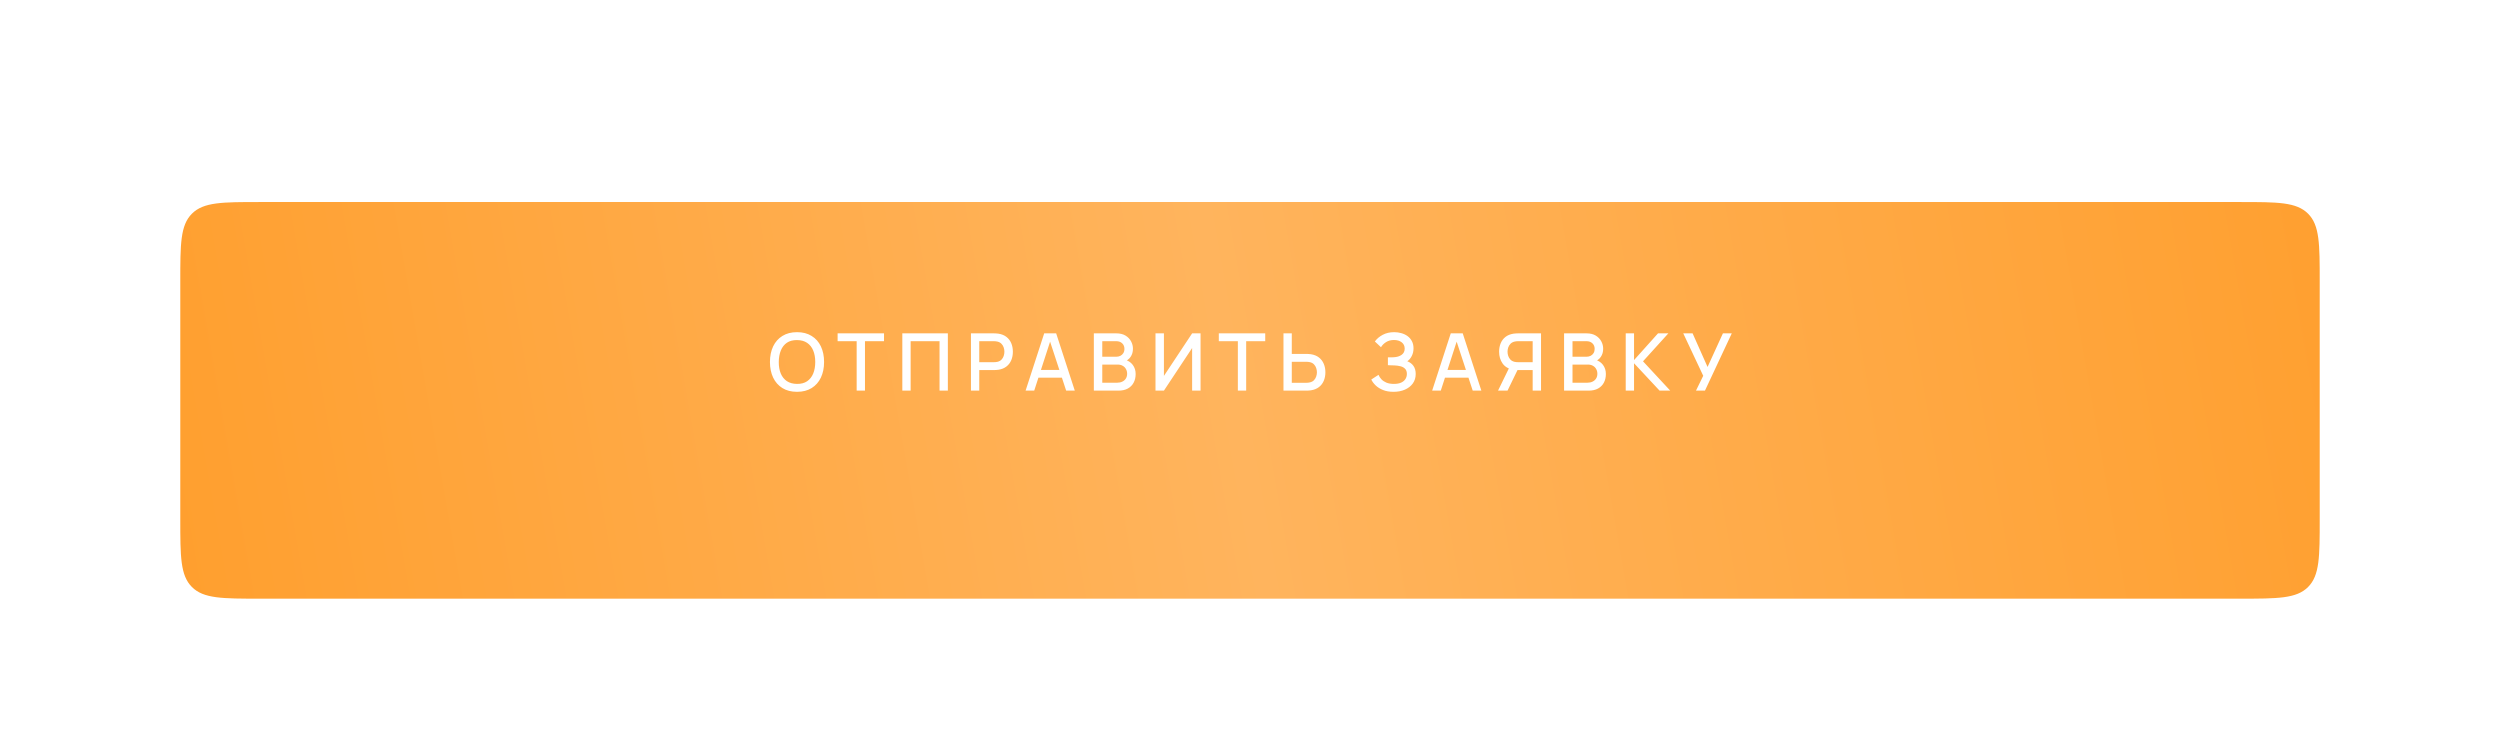 <?xml version="1.0" encoding="UTF-8"?> <svg xmlns="http://www.w3.org/2000/svg" width="416" height="125" viewBox="0 0 416 125" fill="none"> <g filter="url(#filter0_dd_280_73)"> <path d="M30 40.235C30 33.996 30 30.877 31.938 28.938C33.877 27 36.996 27 43.235 27H372.765C379.004 27 382.123 27 384.062 28.938C386 30.877 386 33.996 386 40.235V79.765C386 86.004 386 89.124 384.062 91.062C382.123 93 379.004 93 372.765 93H43.235C36.996 93 33.877 93 31.938 91.062C30 89.124 30 86.004 30 79.765V40.235Z" fill="url(#paint0_linear_280_73)"></path> </g> <path d="M132.626 65.198C131.673 65.198 130.861 64.991 130.191 64.576C129.52 64.157 129.006 63.575 128.649 62.829C128.296 62.084 128.119 61.219 128.119 60.235C128.119 59.252 128.296 58.387 128.649 57.641C129.006 56.896 129.52 56.315 130.191 55.901C130.861 55.482 131.673 55.272 132.626 55.272C133.574 55.272 134.384 55.482 135.055 55.901C135.73 56.315 136.244 56.896 136.597 57.641C136.949 58.387 137.126 59.252 137.126 60.235C137.126 61.219 136.949 62.084 136.597 62.829C136.244 63.575 135.73 64.157 135.055 64.576C134.384 64.991 133.574 65.198 132.626 65.198ZM132.626 63.882C133.301 63.89 133.861 63.743 134.307 63.438C134.757 63.129 135.094 62.702 135.319 62.154C135.544 61.603 135.657 60.963 135.657 60.235C135.657 59.507 135.544 58.872 135.319 58.329C135.094 57.782 134.757 57.357 134.307 57.052C133.861 56.748 133.301 56.593 132.626 56.589C131.951 56.58 131.388 56.728 130.938 57.032C130.493 57.337 130.158 57.765 129.933 58.316C129.708 58.868 129.593 59.507 129.588 60.235C129.584 60.963 129.694 61.601 129.919 62.148C130.144 62.69 130.482 63.114 130.932 63.418C131.386 63.723 131.951 63.877 132.626 63.882ZM142.548 65V56.774H139.379V55.471H147.101V56.774H143.932V65H142.548ZM150.146 65V55.471H157.723V65H156.34V56.774H151.529V65H150.146ZM161.566 65V55.471H165.418C165.51 55.471 165.625 55.475 165.762 55.484C165.899 55.488 166.029 55.502 166.152 55.523C166.682 55.607 167.123 55.788 167.476 56.066C167.833 56.344 168.1 56.695 168.277 57.118C168.453 57.542 168.541 58.01 168.541 58.521C168.541 59.038 168.453 59.507 168.277 59.931C168.1 60.354 167.833 60.705 167.476 60.983C167.123 61.261 166.682 61.442 166.152 61.526C166.029 61.543 165.896 61.557 165.755 61.565C165.619 61.574 165.506 61.579 165.418 61.579H162.949V65H161.566ZM162.949 60.268H165.365C165.453 60.268 165.55 60.264 165.656 60.255C165.766 60.246 165.87 60.231 165.967 60.209C166.249 60.143 166.477 60.021 166.649 59.845C166.821 59.664 166.944 59.457 167.019 59.223C167.094 58.989 167.132 58.755 167.132 58.521C167.132 58.288 167.094 58.056 167.019 57.827C166.944 57.593 166.821 57.388 166.649 57.211C166.477 57.03 166.249 56.907 165.967 56.84C165.87 56.814 165.766 56.796 165.656 56.788C165.55 56.779 165.453 56.774 165.365 56.774H162.949V60.268ZM170.658 65L173.755 55.471H175.747L178.844 65H177.408L174.556 56.304H174.913L172.094 65H170.658ZM172.266 62.849V61.552H177.242V62.849H172.266ZM182.016 65V55.471H185.762C186.366 55.471 186.874 55.594 187.284 55.841C187.694 56.088 188.003 56.408 188.211 56.801C188.418 57.189 188.522 57.599 188.522 58.032C188.522 58.557 188.391 59.007 188.131 59.382C187.875 59.757 187.529 60.013 187.092 60.149L187.079 59.825C187.688 59.975 188.155 60.268 188.482 60.705C188.808 61.138 188.972 61.643 188.972 62.221C188.972 62.781 188.859 63.268 188.634 63.683C188.413 64.098 188.089 64.422 187.661 64.656C187.238 64.885 186.724 65 186.119 65H182.016ZM183.419 63.683H185.908C186.221 63.683 186.501 63.623 186.748 63.504C187 63.385 187.196 63.215 187.337 62.995C187.483 62.77 187.555 62.503 187.555 62.194C187.555 61.907 187.491 61.649 187.363 61.42C187.24 61.186 187.059 61.003 186.821 60.871C186.587 60.734 186.311 60.665 185.994 60.665H183.419V63.683ZM183.419 59.362H185.742C185.998 59.362 186.227 59.311 186.43 59.21C186.638 59.104 186.801 58.954 186.92 58.76C187.044 58.561 187.105 58.323 187.105 58.045C187.105 57.674 186.982 57.37 186.735 57.132C186.488 56.893 186.157 56.774 185.742 56.774H183.419V59.362ZM199.772 65H198.369V57.913L193.677 65H192.274V55.471H193.677V62.551L198.369 55.471H199.772V65ZM205.98 65V56.774H202.81V55.471H210.533V56.774H207.363V65H205.98ZM213.57 65V55.471H214.953V58.892H217.422C217.51 58.892 217.623 58.896 217.759 58.905C217.9 58.91 218.031 58.923 218.15 58.945C218.679 59.029 219.12 59.21 219.473 59.487C219.831 59.765 220.098 60.116 220.274 60.54C220.455 60.963 220.545 61.433 220.545 61.949C220.545 62.461 220.457 62.929 220.281 63.352C220.104 63.776 219.837 64.126 219.48 64.404C219.127 64.682 218.684 64.863 218.15 64.947C218.031 64.965 217.903 64.978 217.766 64.987C217.629 64.996 217.514 65 217.422 65H213.57ZM214.953 63.696H217.369C217.453 63.696 217.548 63.692 217.653 63.683C217.764 63.674 217.867 63.657 217.964 63.63C218.251 63.564 218.478 63.443 218.646 63.266C218.818 63.085 218.942 62.88 219.017 62.651C219.096 62.417 219.136 62.183 219.136 61.949C219.136 61.715 219.096 61.482 219.017 61.248C218.942 61.014 218.818 60.809 218.646 60.632C218.478 60.452 218.251 60.328 217.964 60.262C217.867 60.235 217.764 60.22 217.653 60.215C217.548 60.207 217.453 60.202 217.369 60.202H214.953V63.696ZM231.887 65.198C231.225 65.198 230.649 65.102 230.16 64.907C229.67 64.713 229.26 64.462 228.929 64.153C228.602 63.84 228.353 63.507 228.181 63.154L229.385 62.373C229.491 62.633 229.65 62.878 229.862 63.107C230.078 63.337 230.356 63.524 230.696 63.67C231.04 63.811 231.457 63.882 231.946 63.882C232.436 63.882 232.84 63.809 233.157 63.663C233.475 63.513 233.711 63.315 233.865 63.068C234.024 62.816 234.104 62.534 234.104 62.221C234.104 61.854 234.007 61.572 233.813 61.373C233.623 61.171 233.369 61.029 233.052 60.95C232.734 60.866 232.39 60.818 232.019 60.804C231.71 60.796 231.488 60.789 231.351 60.785C231.214 60.776 231.121 60.771 231.073 60.771C231.029 60.771 230.987 60.771 230.947 60.771V59.461C230.996 59.461 231.079 59.461 231.199 59.461C231.322 59.461 231.45 59.461 231.582 59.461C231.715 59.457 231.823 59.452 231.907 59.448C232.454 59.421 232.895 59.287 233.23 59.044C233.57 58.801 233.74 58.457 233.74 58.012C233.74 57.566 233.574 57.215 233.243 56.96C232.917 56.704 232.487 56.576 231.953 56.576C231.446 56.576 231.009 56.693 230.643 56.926C230.277 57.156 229.994 57.44 229.796 57.78L228.777 56.821C229.094 56.379 229.529 56.011 230.08 55.715C230.632 55.42 231.269 55.272 231.993 55.272C232.403 55.272 232.8 55.327 233.184 55.438C233.568 55.543 233.912 55.707 234.216 55.927C234.521 56.148 234.761 56.428 234.938 56.768C235.118 57.103 235.209 57.502 235.209 57.965C235.209 58.429 235.114 58.848 234.924 59.223C234.739 59.598 234.49 59.896 234.177 60.116C234.613 60.279 234.955 60.538 235.202 60.89C235.449 61.239 235.573 61.685 235.573 62.227C235.573 62.836 235.412 63.363 235.09 63.809C234.772 64.25 234.335 64.592 233.779 64.835C233.228 65.077 232.597 65.198 231.887 65.198ZM238.31 65L241.407 55.471H243.399L246.496 65H245.06L242.208 56.304H242.566L239.746 65H238.31ZM239.918 62.849V61.552H244.895V62.849H239.918ZM256.426 65H255.036V61.579H252.342L251.78 61.513C251.003 61.376 250.421 61.034 250.033 60.487C249.645 59.935 249.451 59.28 249.451 58.521C249.451 58.01 249.539 57.542 249.715 57.118C249.892 56.695 250.156 56.344 250.509 56.066C250.862 55.788 251.306 55.607 251.84 55.523C251.963 55.502 252.093 55.488 252.23 55.484C252.367 55.475 252.481 55.471 252.574 55.471H256.426V65ZM250.853 65H249.272L251.337 60.765L252.733 61.122L250.853 65ZM255.036 60.268V56.774H252.627C252.539 56.774 252.44 56.779 252.329 56.788C252.223 56.796 252.122 56.814 252.025 56.84C251.742 56.907 251.515 57.03 251.343 57.211C251.171 57.388 251.045 57.593 250.966 57.827C250.891 58.056 250.853 58.288 250.853 58.521C250.853 58.755 250.891 58.989 250.966 59.223C251.045 59.457 251.171 59.664 251.343 59.845C251.515 60.021 251.742 60.143 252.025 60.209C252.122 60.231 252.223 60.246 252.329 60.255C252.44 60.264 252.539 60.268 252.627 60.268H255.036ZM260.262 65V55.471H264.008C264.612 55.471 265.12 55.594 265.53 55.841C265.94 56.088 266.249 56.408 266.456 56.801C266.664 57.189 266.767 57.599 266.767 58.032C266.767 58.557 266.637 59.007 266.377 59.382C266.121 59.757 265.775 60.013 265.338 60.149L265.325 59.825C265.934 59.975 266.401 60.268 266.728 60.705C267.054 61.138 267.217 61.643 267.217 62.221C267.217 62.781 267.105 63.268 266.88 63.683C266.659 64.098 266.335 64.422 265.907 64.656C265.484 64.885 264.97 65 264.365 65H260.262ZM261.665 63.683H264.154C264.467 63.683 264.747 63.623 264.994 63.504C265.245 63.385 265.442 63.215 265.583 62.995C265.729 62.77 265.801 62.503 265.801 62.194C265.801 61.907 265.737 61.649 265.609 61.42C265.486 61.186 265.305 61.003 265.067 60.871C264.833 60.734 264.557 60.665 264.24 60.665H261.665V63.683ZM261.665 59.362H263.988C264.244 59.362 264.473 59.311 264.676 59.21C264.884 59.104 265.047 58.954 265.166 58.76C265.29 58.561 265.351 58.323 265.351 58.045C265.351 57.674 265.228 57.37 264.981 57.132C264.734 56.893 264.403 56.774 263.988 56.774H261.665V59.362ZM270.52 65V55.471H271.903V59.918L275.893 55.471H277.614L273.398 60.123L277.925 65H276.151L271.903 60.447V65H270.52ZM282.212 65L283.416 62.532L280.094 55.471H281.649L284.137 61.062L286.692 55.471H288.167L283.707 65H282.212Z" fill="white"></path> <defs> <filter id="filter0_dd_280_73" x="0.882" y="0.529" width="414.235" height="124.235" filterUnits="userSpaceOnUse" color-interpolation-filters="sRGB"> <feFlood flood-opacity="0" result="BackgroundImageFix"></feFlood> <feColorMatrix in="SourceAlpha" type="matrix" values="0 0 0 0 0 0 0 0 0 0 0 0 0 0 0 0 0 0 127 0" result="hardAlpha"></feColorMatrix> <feOffset dy="3.971"></feOffset> <feComposite in2="hardAlpha" operator="out"></feComposite> <feColorMatrix type="matrix" values="0 0 0 0 0.831 0 0 0 0 0.482 0 0 0 0 0.075 0 0 0 1 0"></feColorMatrix> <feBlend mode="normal" in2="BackgroundImageFix" result="effect1_dropShadow_280_73"></feBlend> <feColorMatrix in="SourceAlpha" type="matrix" values="0 0 0 0 0 0 0 0 0 0 0 0 0 0 0 0 0 0 127 0" result="hardAlpha"></feColorMatrix> <feOffset dy="2.647"></feOffset> <feGaussianBlur stdDeviation="14.559"></feGaussianBlur> <feComposite in2="hardAlpha" operator="out"></feComposite> <feColorMatrix type="matrix" values="0 0 0 0 1 0 0 0 0 0.754 0 0 0 0 0.465 0 0 0 0.6 0"></feColorMatrix> <feBlend mode="normal" in2="effect1_dropShadow_280_73" result="effect2_dropShadow_280_73"></feBlend> <feBlend mode="normal" in="SourceGraphic" in2="effect2_dropShadow_280_73" result="shape"></feBlend> </filter> <linearGradient id="paint0_linear_280_73" x1="22.147" y1="100.685" x2="403.428" y2="33.836" gradientUnits="userSpaceOnUse"> <stop stop-color="#FF9E2C"></stop> <stop offset="0.484" stop-color="#FFB45D"></stop> <stop offset="1" stop-color="#FF9E2C"></stop> </linearGradient> </defs> </svg> 